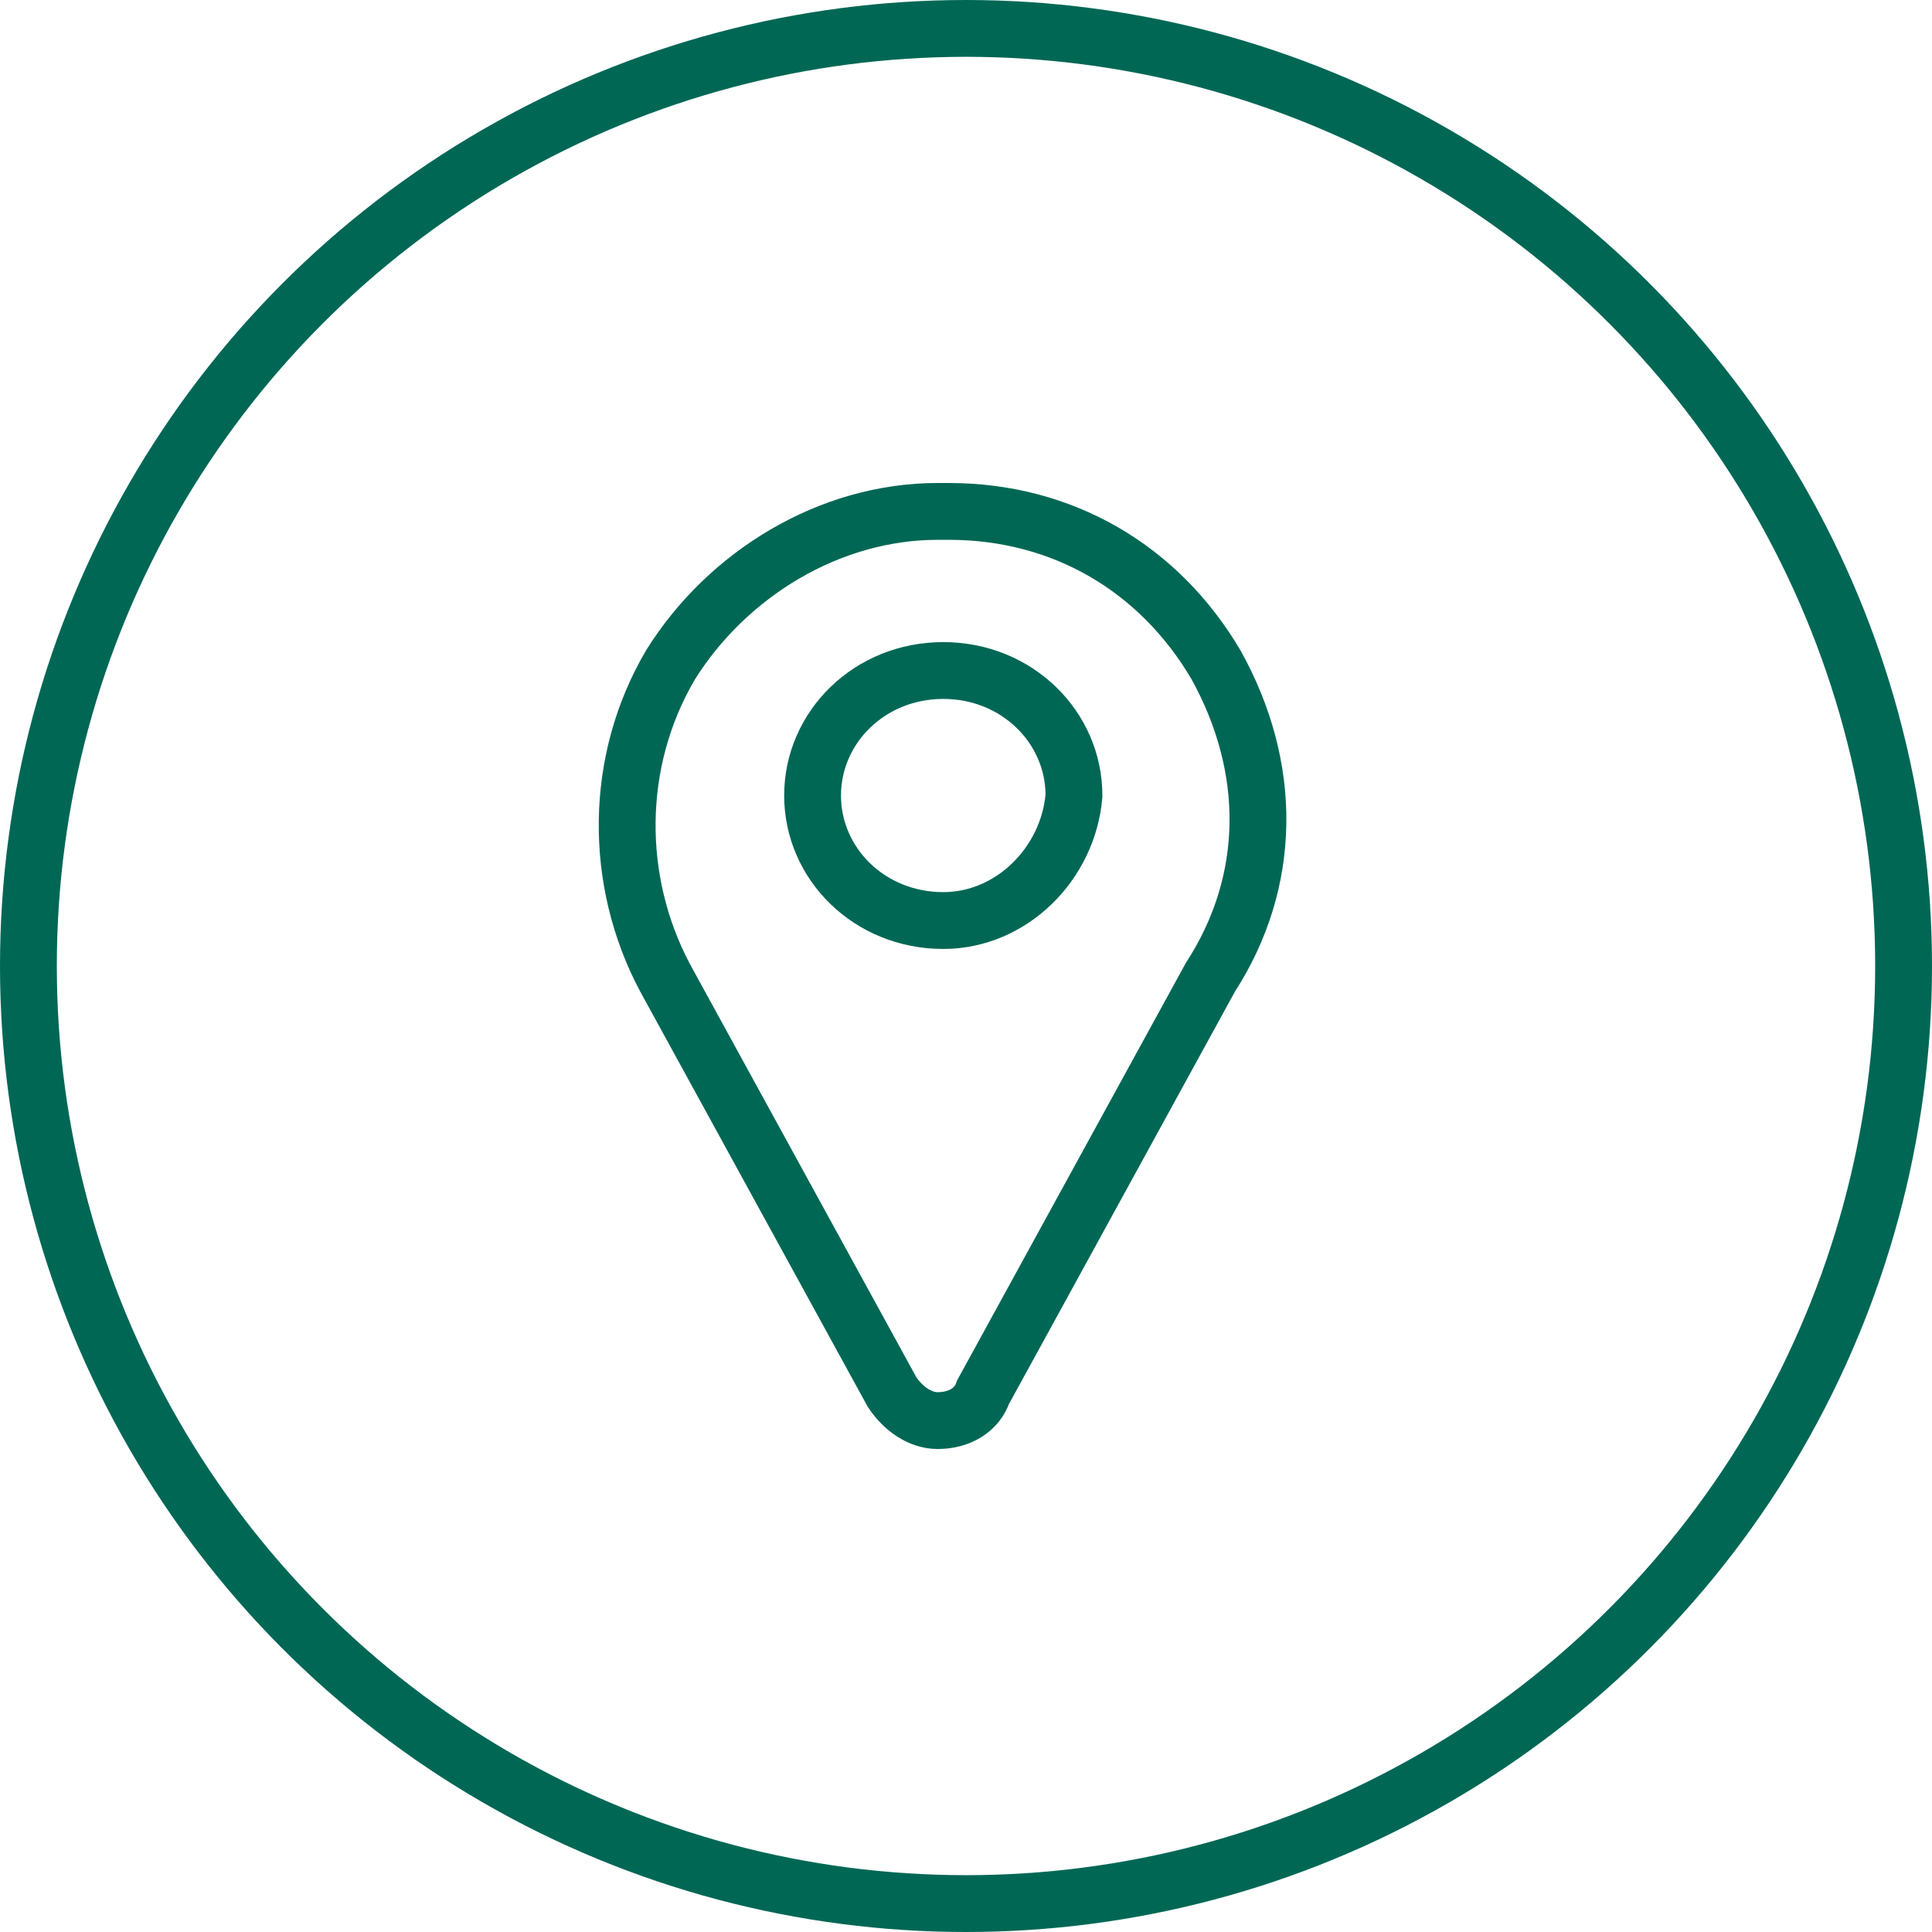 <?xml version="1.0" encoding="utf-8"?>
<!-- Generator: Adobe Illustrator 27.8.1, SVG Export Plug-In . SVG Version: 6.00 Build 0)  -->
<svg version="1.1" id="Layer_1" xmlns="http://www.w3.org/2000/svg" xmlns:xlink="http://www.w3.org/1999/xlink" x="0px" y="0px"
	 width="34px" height="34px" viewBox="0 0 34 34" style="enable-background:new 0 0 34 34;" xml:space="preserve">
<style type="text/css">
	.st0{fill:none;stroke:#006755;stroke-miterlimit:10;}
	.st1{fill:none;stroke:#006755;}
</style>
<path class="st0" d="M21.4,11.7C20.4,10,18.7,9,16.7,9c-0.1,0-0.2,0-0.2,0c-1.9,0-3.7,1.1-4.7,2.7c-1,1.7-1,3.8-0.1,5.5l4,7.3l0,0
	c0.2,0.3,0.5,0.5,0.8,0.5c0.4,0,0.7-0.2,0.8-0.5l0,0l4-7.3C22.4,15.5,22.4,13.5,21.4,11.7z M16.6,16.2c-1.3,0-2.3-1-2.3-2.2
	s1-2.2,2.3-2.2s2.3,1,2.3,2.2C18.8,15.2,17.8,16.2,16.6,16.2z"/>
<circle class="st1" cx="17" cy="17" r="16.5"/>
</svg>
